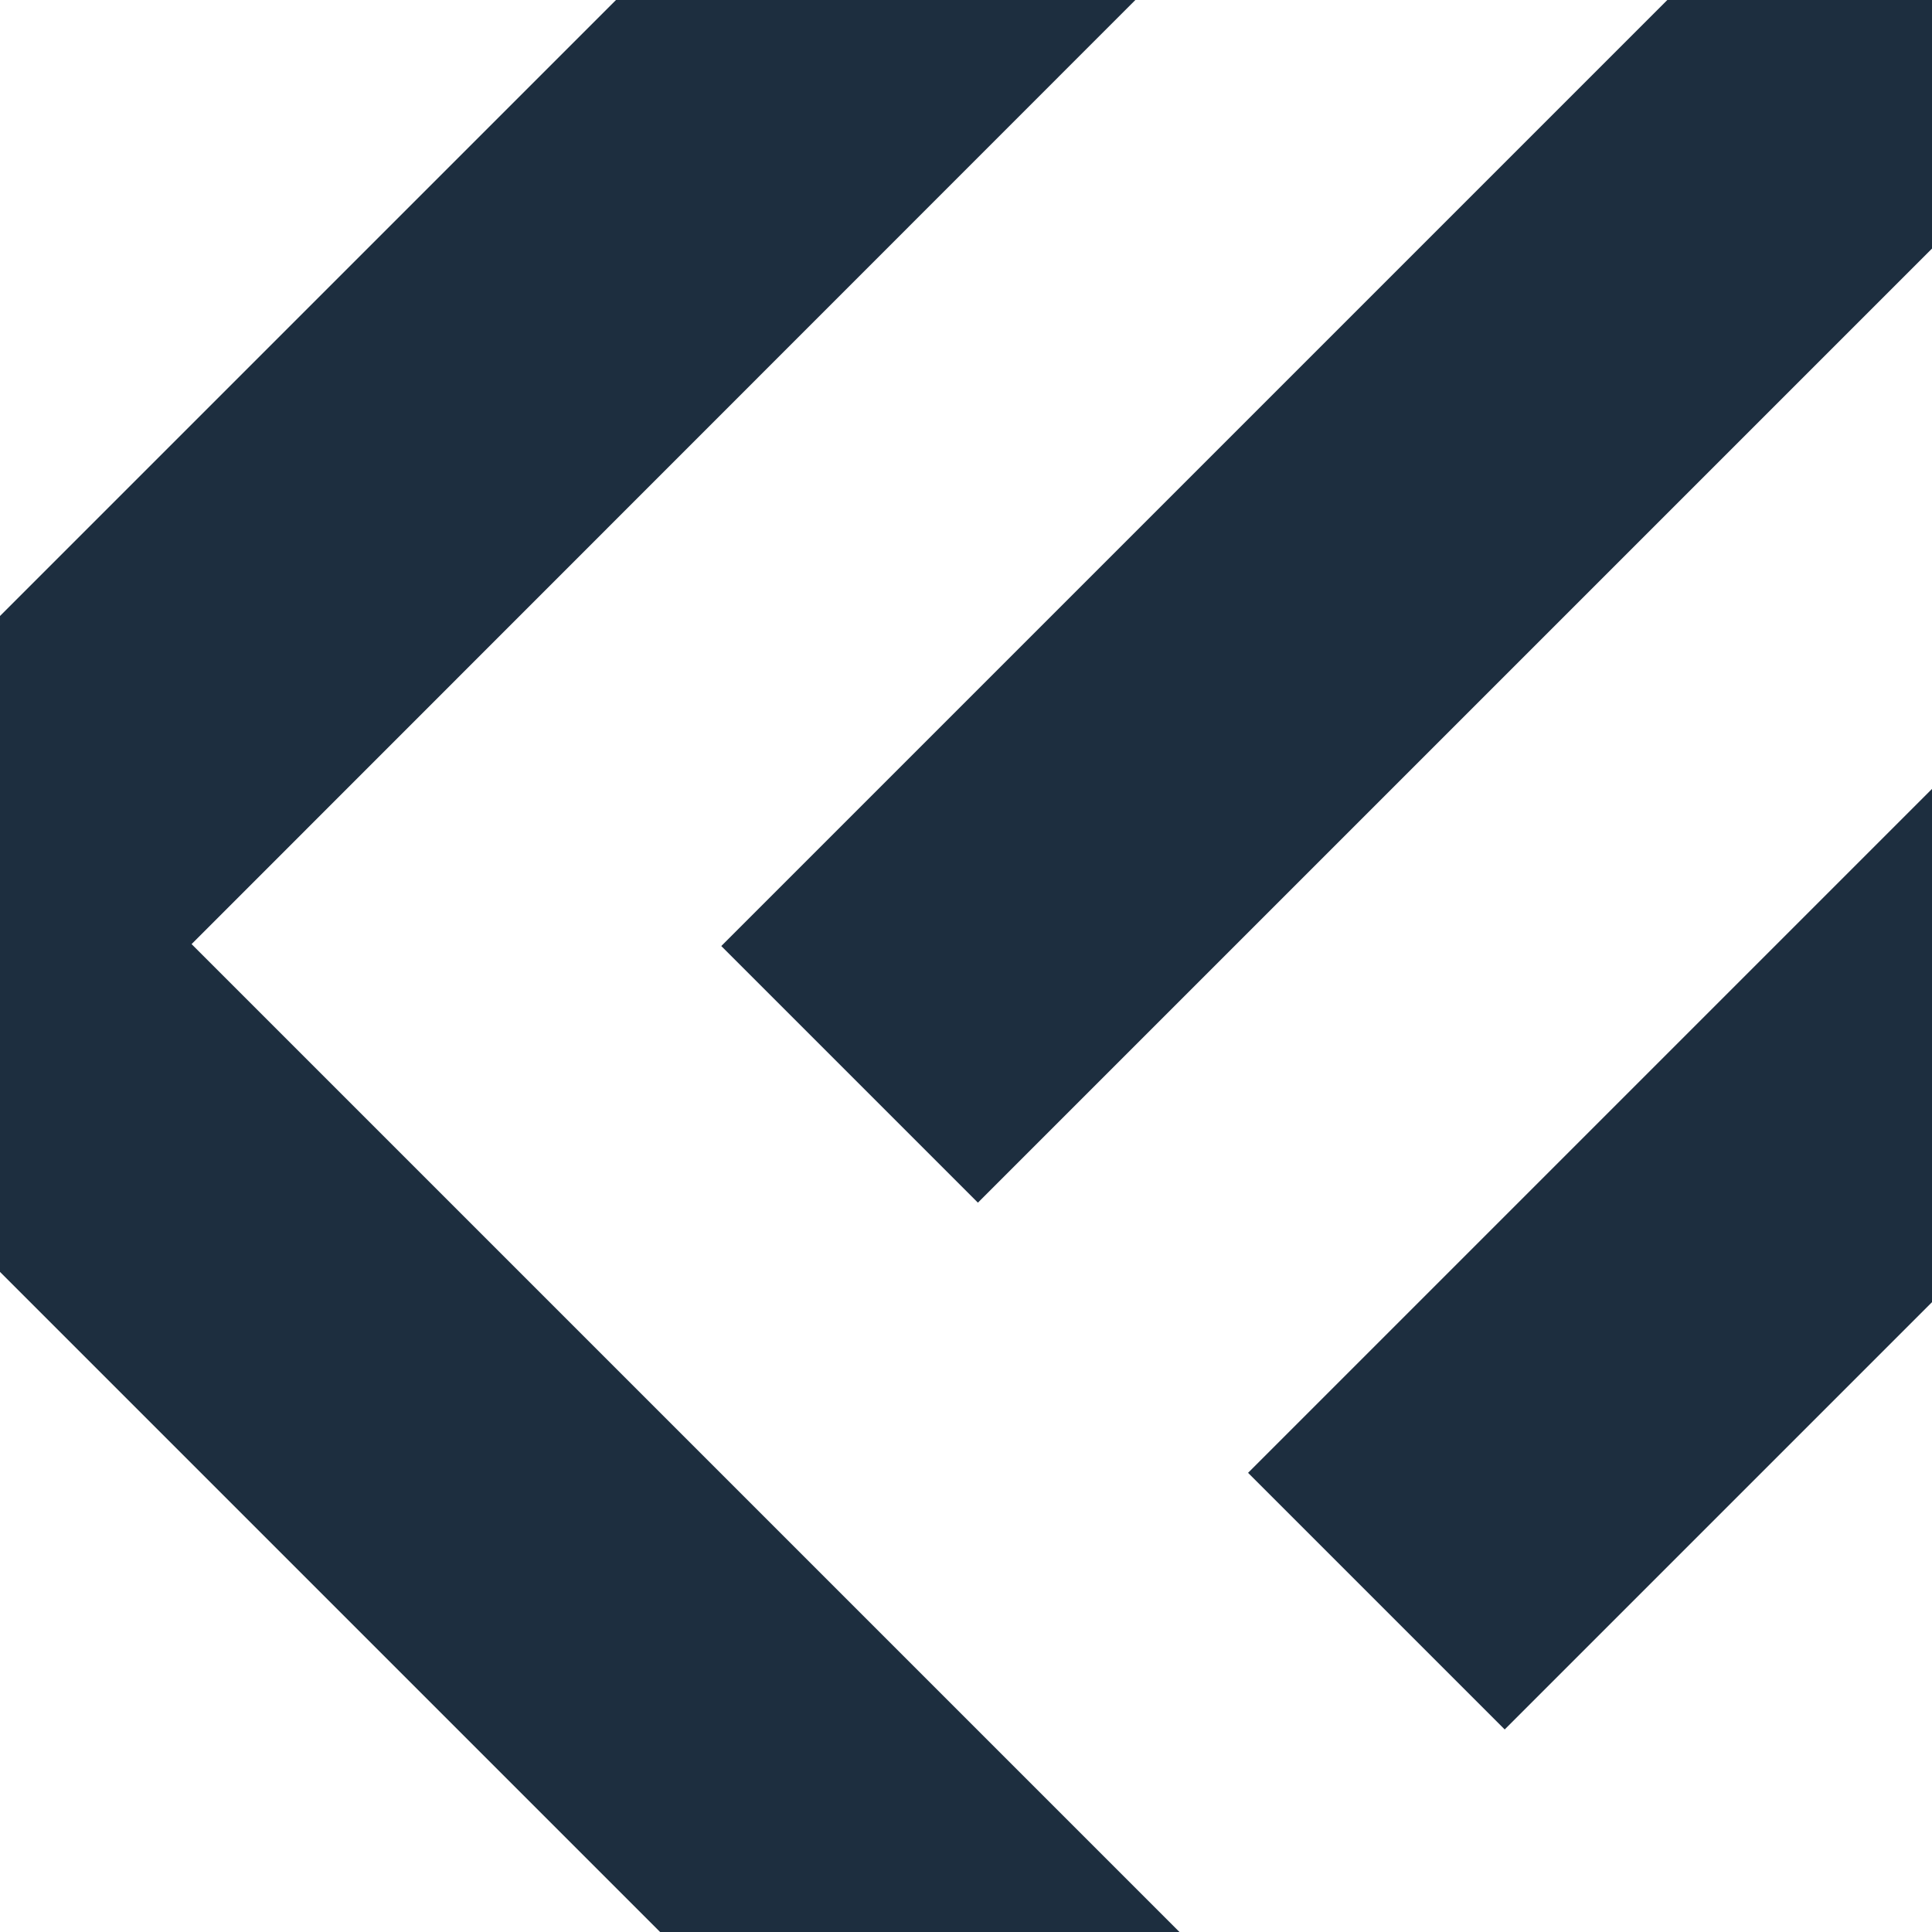 <svg id="bf2b33e9-85f5-4774-9b5c-d21ebc30a321" data-name="Layer 1" xmlns="http://www.w3.org/2000/svg" xmlns:xlink="http://www.w3.org/1999/xlink" width="60" height="60" viewBox="0 0 60 60"><defs><style>.ab3e60ba-abf1-45e7-8b9d-b4a4c0800983{fill:none;}.b9d18b54-1aba-4a93-a527-e82c6f20e310{clip-path:url(#bf1931ef-b721-493c-b01d-0a9804614e66);}.f8cd72ba-bd10-4f49-862c-e7247197f754{fill:#fff;}.a25199d9-3da7-4d31-b8c6-9a29d624160c,.b8619007-f611-41bb-ae53-1902fa1ea035{fill:#1d2e3f;}.b8619007-f611-41bb-ae53-1902fa1ea035{fill-rule:evenodd;}</style><clipPath id="bf1931ef-b721-493c-b01d-0a9804614e66"><rect class="ab3e60ba-abf1-45e7-8b9d-b4a4c0800983" width="60" height="60"/></clipPath></defs><g class="b9d18b54-1aba-4a93-a527-e82c6f20e310"><rect class="f8cd72ba-bd10-4f49-862c-e7247197f754" width="60" height="60"/><polygon class="a25199d9-3da7-4d31-b8c6-9a29d624160c" points="19.13 0 0 19.13 0 39.5 20.5 60 36.63 60 5.95 29.32 35.26 0 19.13 0"/><polygon class="b8619007-f611-41bb-ae53-1902fa1ea035" points="60 7.72 30.37 37.35 22.4 29.38 51.78 0 60 0 60 7.72"/><polygon class="b8619007-f611-41bb-ae53-1902fa1ea035" points="60 40.44 46.73 53.71 38.76 45.74 60 24.5 60 40.44"/></g></svg>